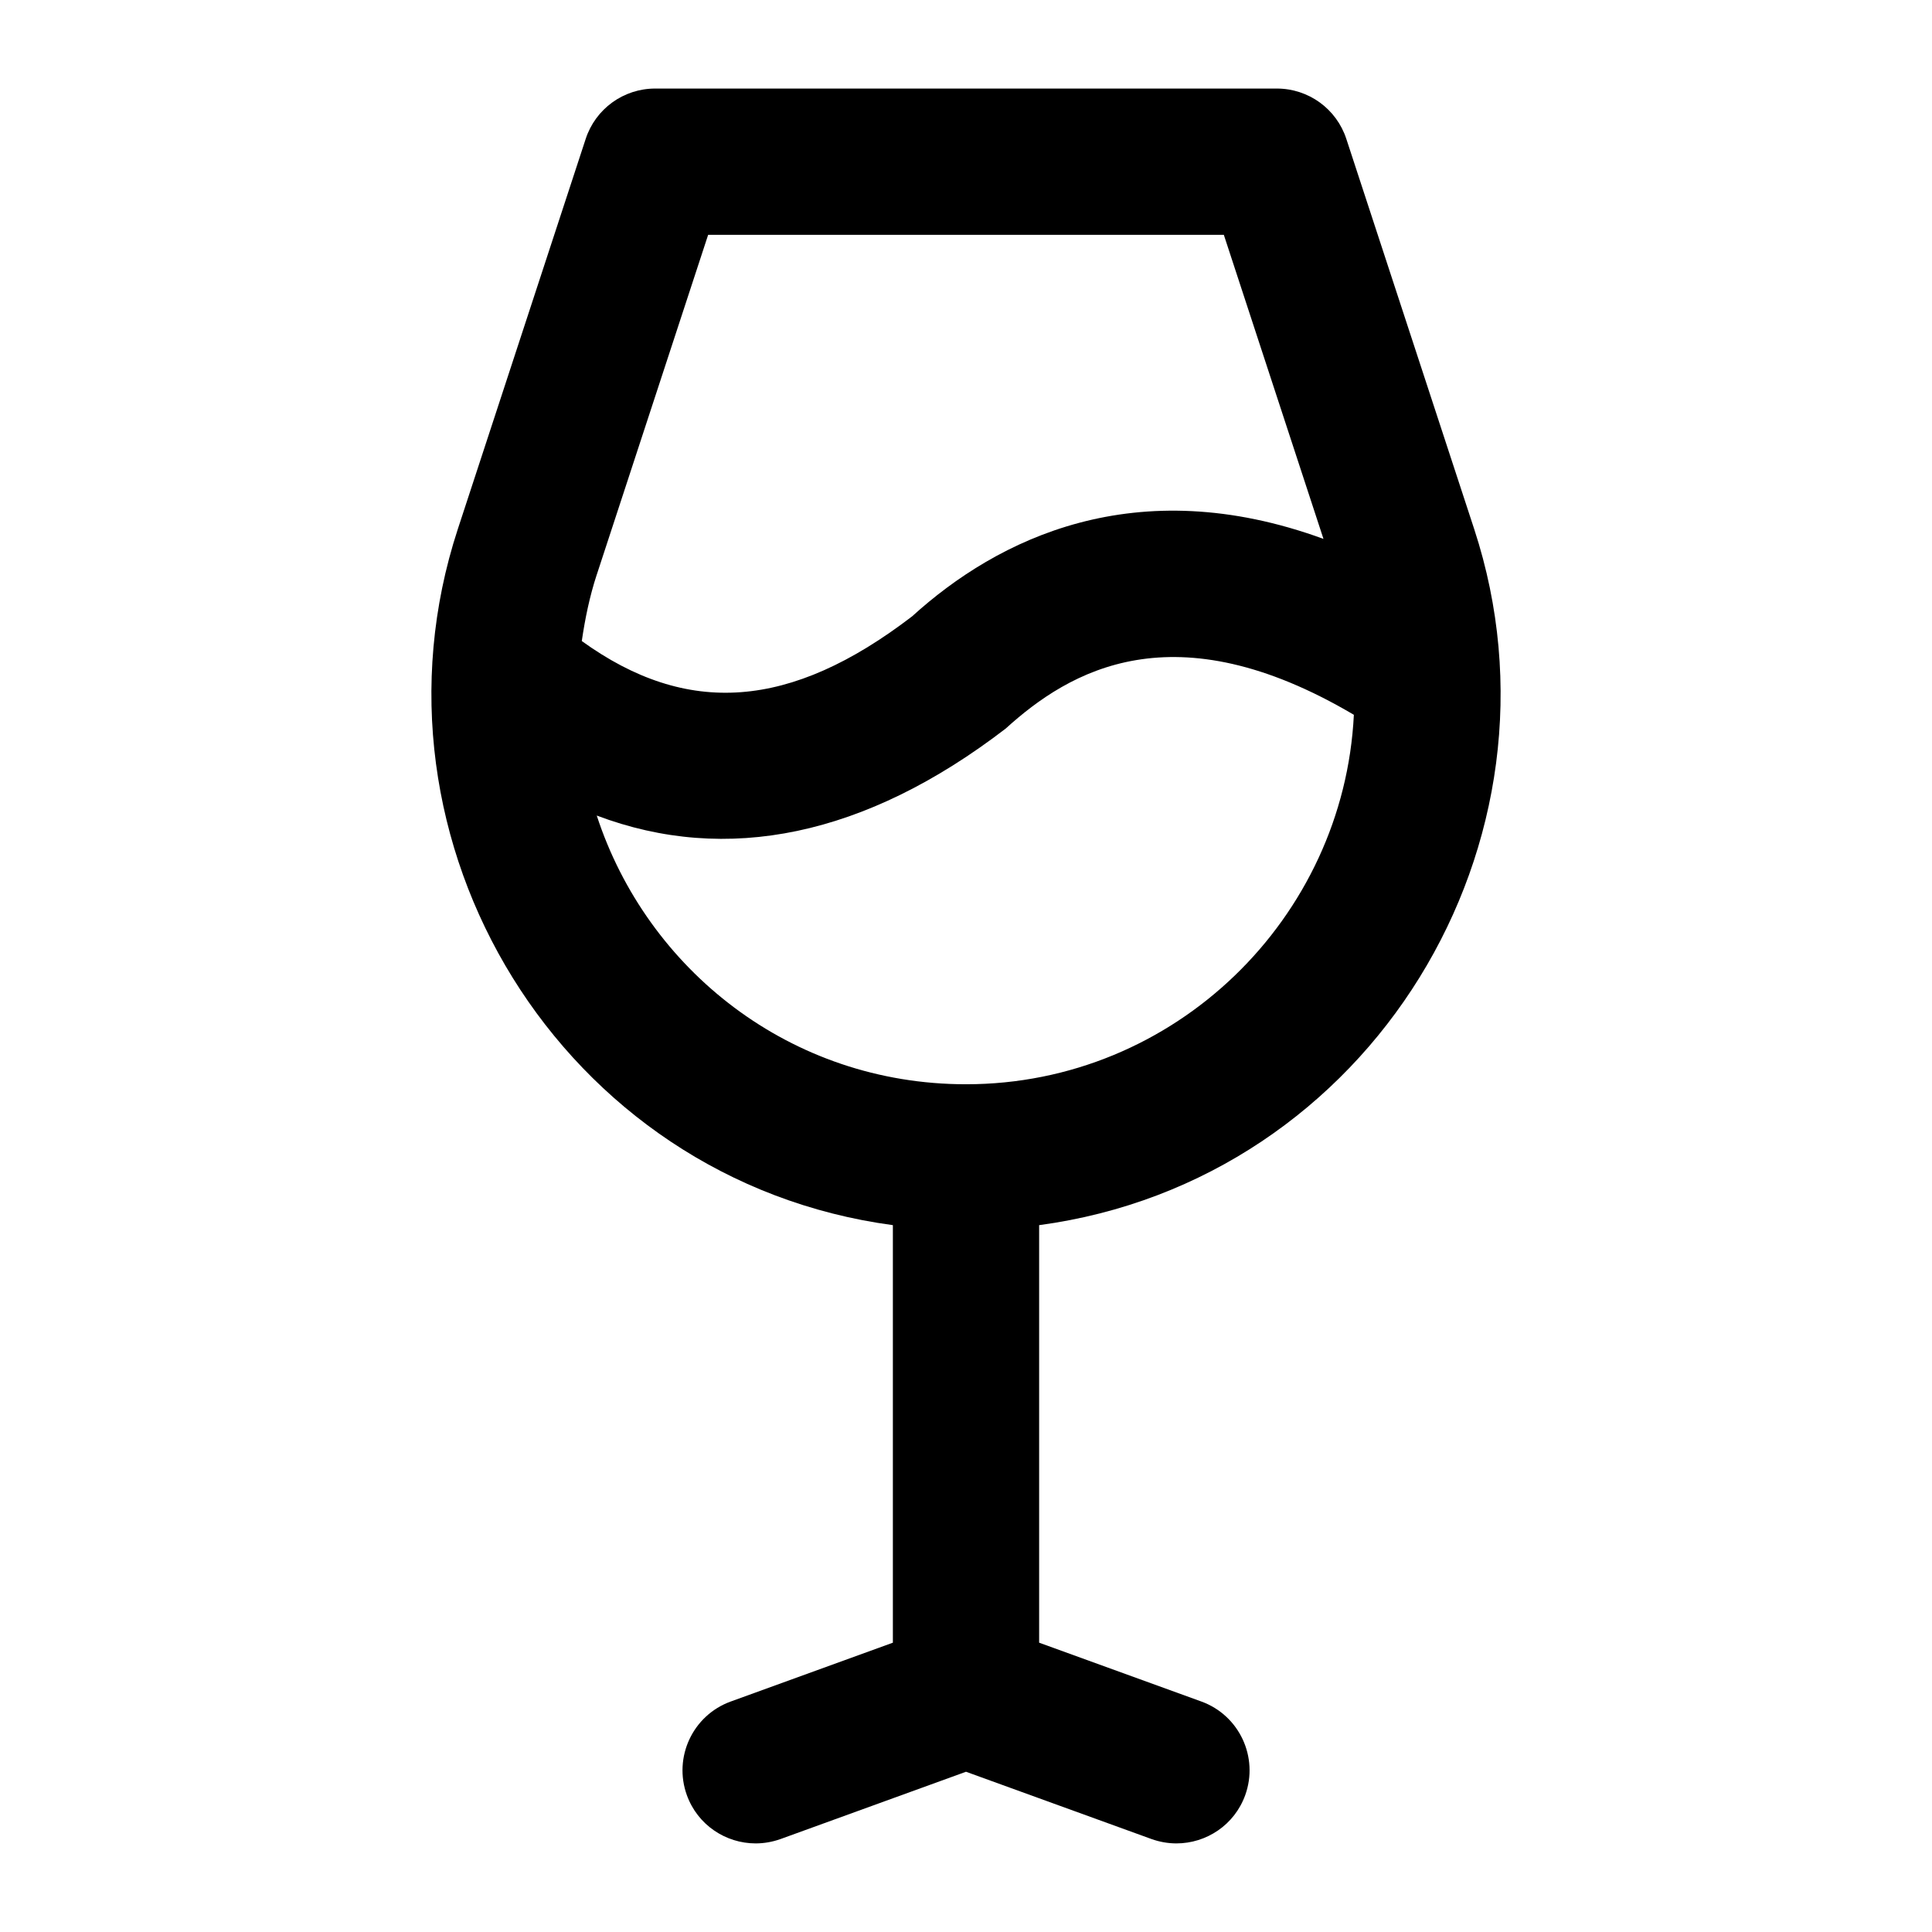 <?xml version="1.0" encoding="UTF-8"?>
<!-- Uploaded to: ICON Repo, www.svgrepo.com, Generator: ICON Repo Mixer Tools -->
<svg fill="#000000" width="800px" height="800px" version="1.1" viewBox="144 144 512 512" xmlns="http://www.w3.org/2000/svg">
 <path d="m380.62 468.68v110.65l-42.973 15.594c-10.066 3.652-15.254 14.777-11.617 24.828 2.856 7.887 10.293 12.77 18.219 12.77 2.195 0 4.43-0.379 6.606-1.156l49.145-17.832 49.164 17.832c2.172 0.777 4.406 1.156 6.602 1.156 7.93 0 15.367-4.883 18.223-12.773 3.633-10.047-1.551-21.176-11.617-24.828l-42.992-15.594v-110.65c87.992-11.82 142.41-101.73 115.3-184.46l-33.891-103.41c-2.613-7.969-10.031-13.34-18.414-13.34h-164.75c-8.383 0-15.801 5.371-18.41 13.34l-33.891 103.41c-27.145 82.883 27.465 172.66 115.3 184.46zm-78.473-108.55c34.402 13 71.133 5.543 108.37-23.047 16.898-15.348 44.562-31.828 92.27-3.652-2.656 53.84-47.359 97.91-102.79 97.91-46.531-0.004-84.527-30.402-97.852-71.211zm0-63.828 29.52-90.074h136.66l26.406 80.582c-49.84-18.184-86.398-0.023-109.03 20.543-32.242 24.703-59.594 26.672-87.523 6.531 0.863-5.891 2.059-11.77 3.961-17.582z"/>
</svg>
